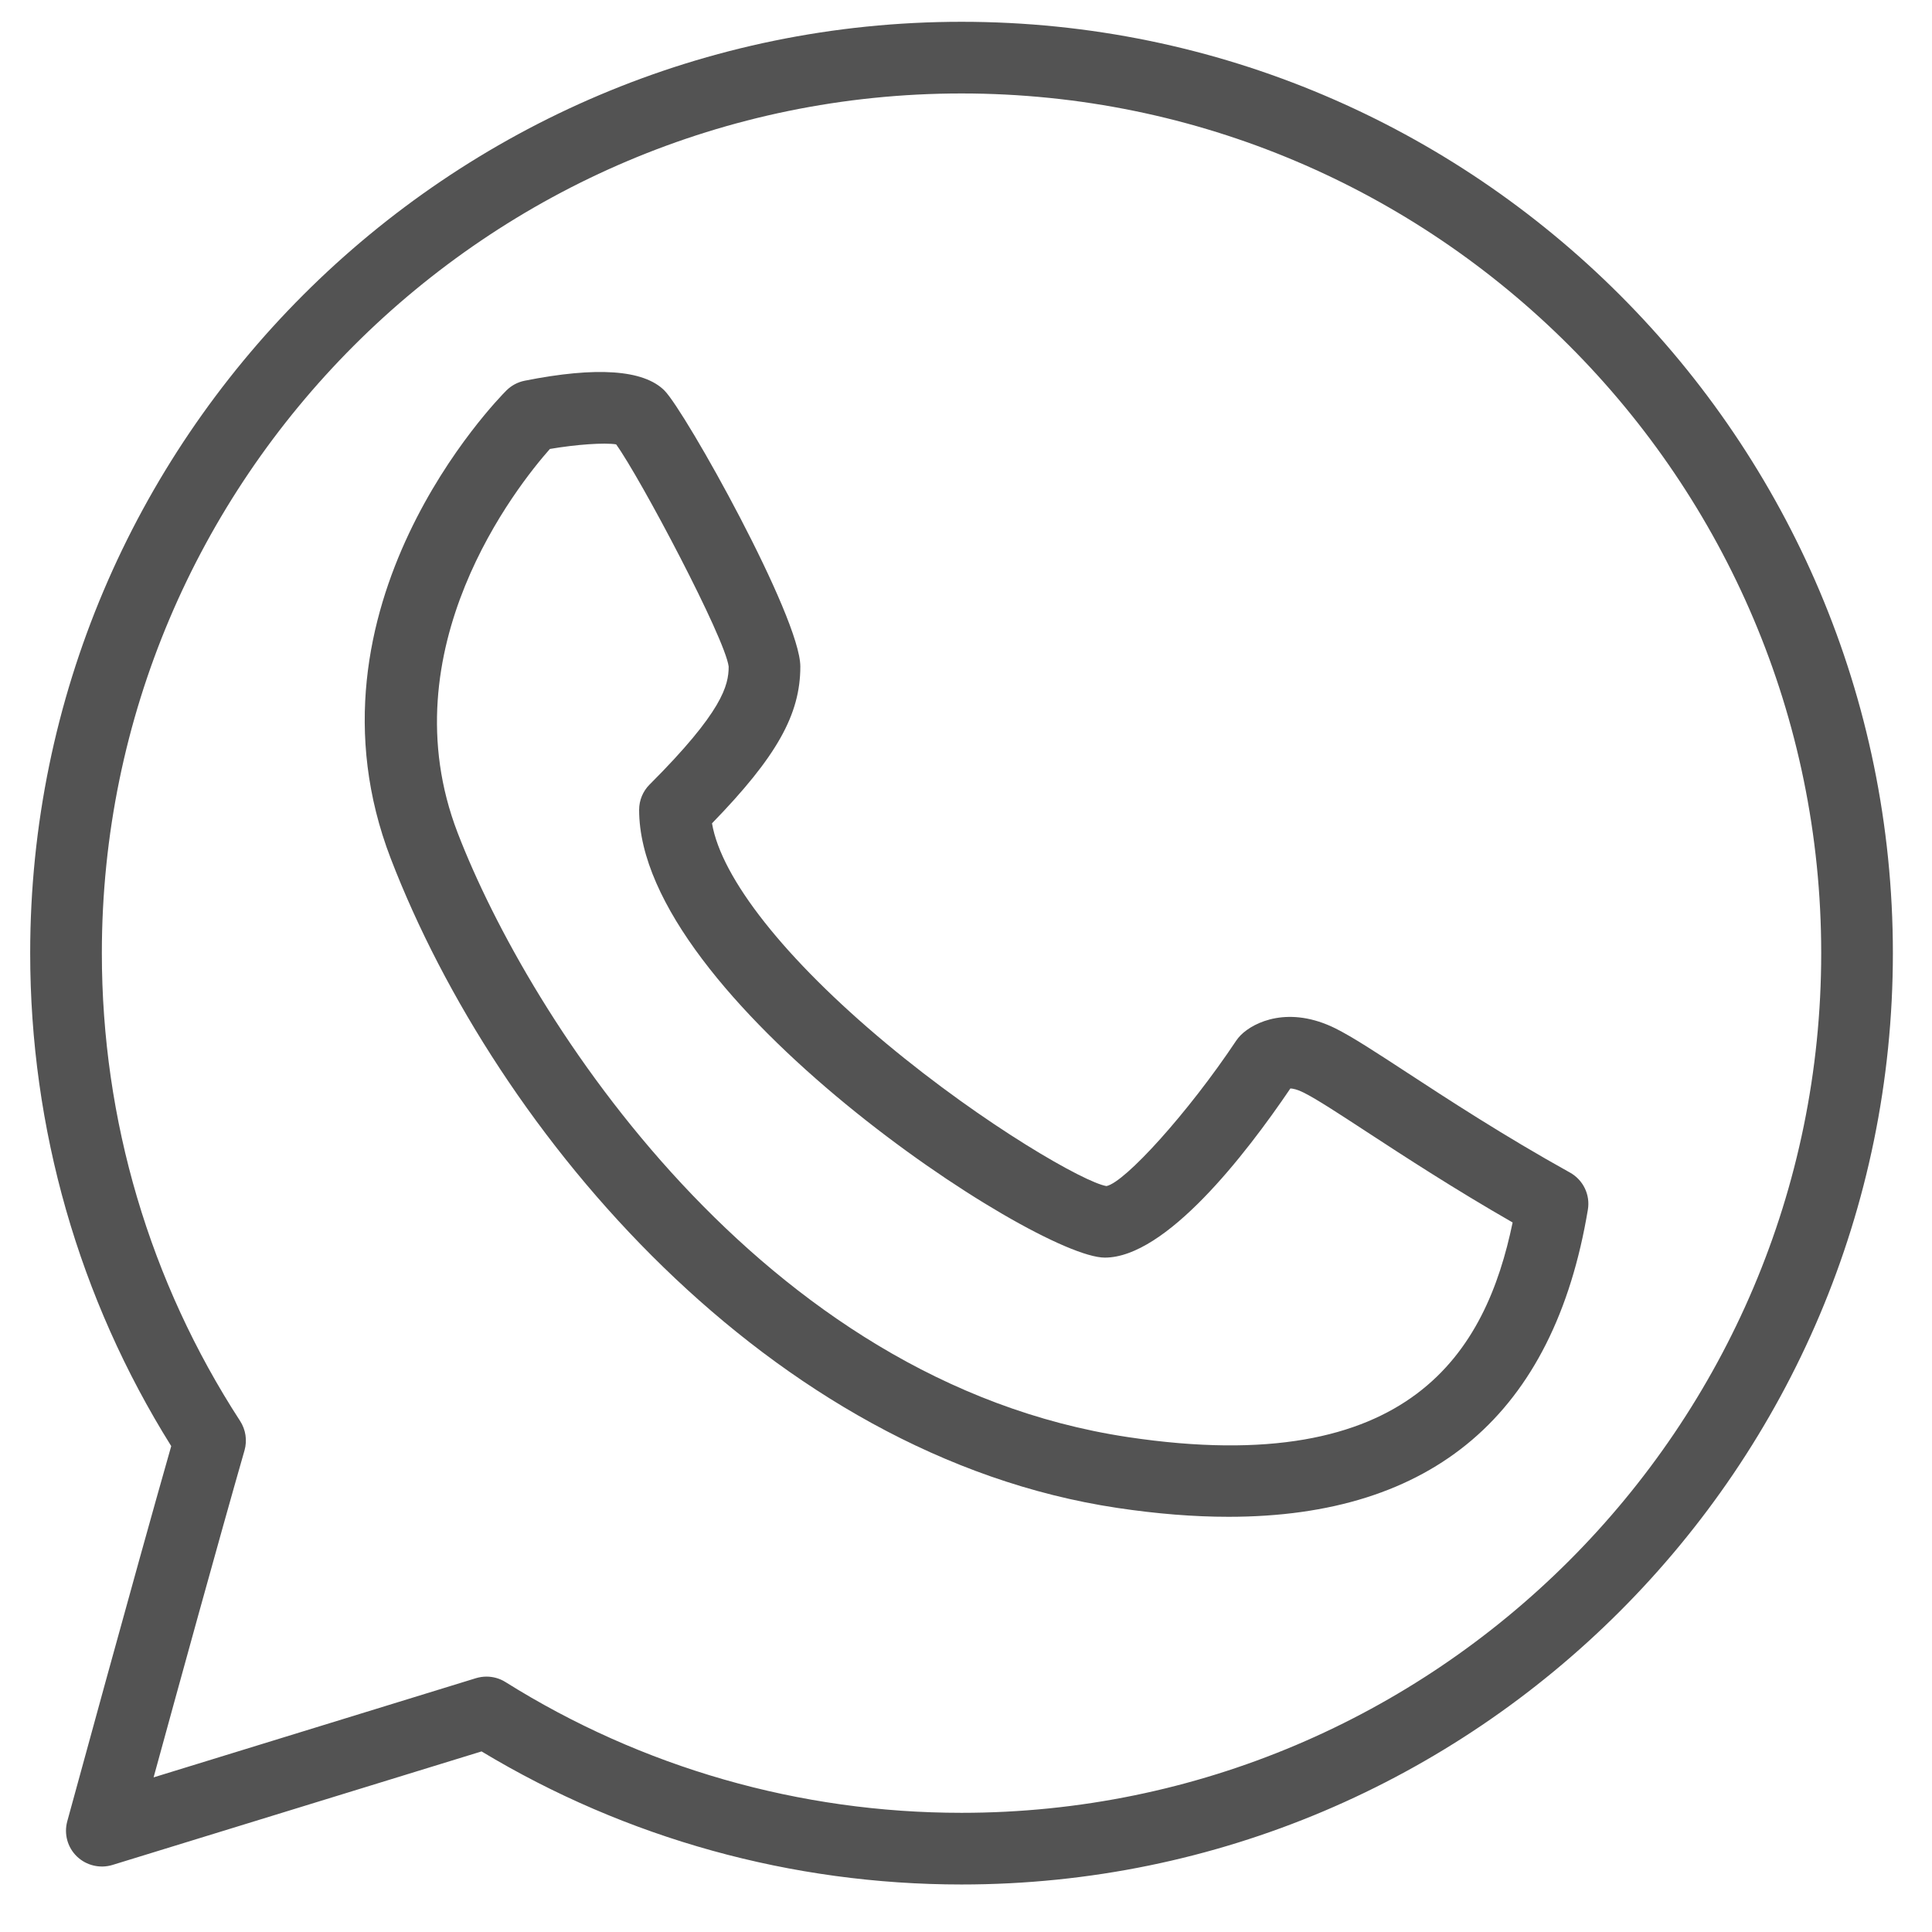 <?xml version="1.0" encoding="UTF-8"?>
<svg xmlns="http://www.w3.org/2000/svg" width="32" height="32" viewBox="0 0 32 32" fill="none">
  <path d="M15.926 0.361C7.42 0.361 0.5 7.281 0.5 15.787C0.5 18.689 1.306 21.506 2.836 23.952C2.227 26.087 1.126 30.125 1.114 30.167C1.057 30.376 1.118 30.599 1.274 30.749C1.43 30.899 1.656 30.952 1.861 30.89L7.976 29.009C10.371 30.452 13.114 31.213 15.926 31.213C24.432 31.213 31.352 24.293 31.352 15.787C31.352 7.281 24.432 0.361 15.926 0.361ZM15.926 30.026C13.245 30.026 10.633 29.277 8.372 27.86C8.277 27.8 8.167 27.77 8.057 27.77C7.999 27.77 7.94 27.779 7.883 27.796L2.544 29.439C2.936 28.008 3.641 25.447 4.05 24.023C4.097 23.858 4.07 23.68 3.977 23.536C2.479 21.229 1.687 18.55 1.687 15.787C1.687 7.936 8.075 1.548 15.926 1.548C23.777 1.548 30.165 7.936 30.165 15.787C30.165 23.638 23.777 30.026 15.926 30.026Z" fill="#535353"></path>
  <path d="M26.003 19.421C24.908 18.813 23.975 18.203 23.294 17.758C22.775 17.419 22.399 17.174 22.124 17.036C21.354 16.652 20.771 16.923 20.549 17.147C20.521 17.175 20.497 17.205 20.475 17.237C19.676 18.436 18.632 19.583 18.327 19.645C17.974 19.59 16.322 18.651 14.679 17.283C13.003 15.886 11.948 14.548 11.793 13.637C12.868 12.53 13.256 11.833 13.256 11.04C13.256 10.223 11.35 6.813 11.005 6.468C10.66 6.123 9.881 6.069 8.69 6.306C8.575 6.329 8.47 6.385 8.387 6.468C8.243 6.612 4.869 10.051 6.472 14.22C8.232 18.795 12.749 24.113 18.507 24.976C19.162 25.074 19.775 25.123 20.349 25.123C23.737 25.123 25.736 23.418 26.3 20.037C26.342 19.79 26.223 19.543 26.003 19.421ZM18.683 23.803C12.594 22.89 8.758 16.857 7.58 13.794C6.411 10.756 8.566 8.048 9.108 7.436C9.548 7.361 10.011 7.329 10.205 7.36C10.609 7.921 12.008 10.565 12.069 11.04C12.069 11.352 11.968 11.786 10.76 12.994C10.648 13.105 10.586 13.256 10.586 13.414C10.586 16.52 17.139 20.83 18.299 20.83C19.308 20.83 20.624 19.134 21.373 18.028C21.417 18.03 21.49 18.045 21.593 18.097C21.807 18.204 22.177 18.446 22.645 18.752C23.264 19.156 24.085 19.692 25.054 20.248C24.614 22.366 23.384 24.509 18.683 23.803Z" fill="#535353"></path>
</svg>
